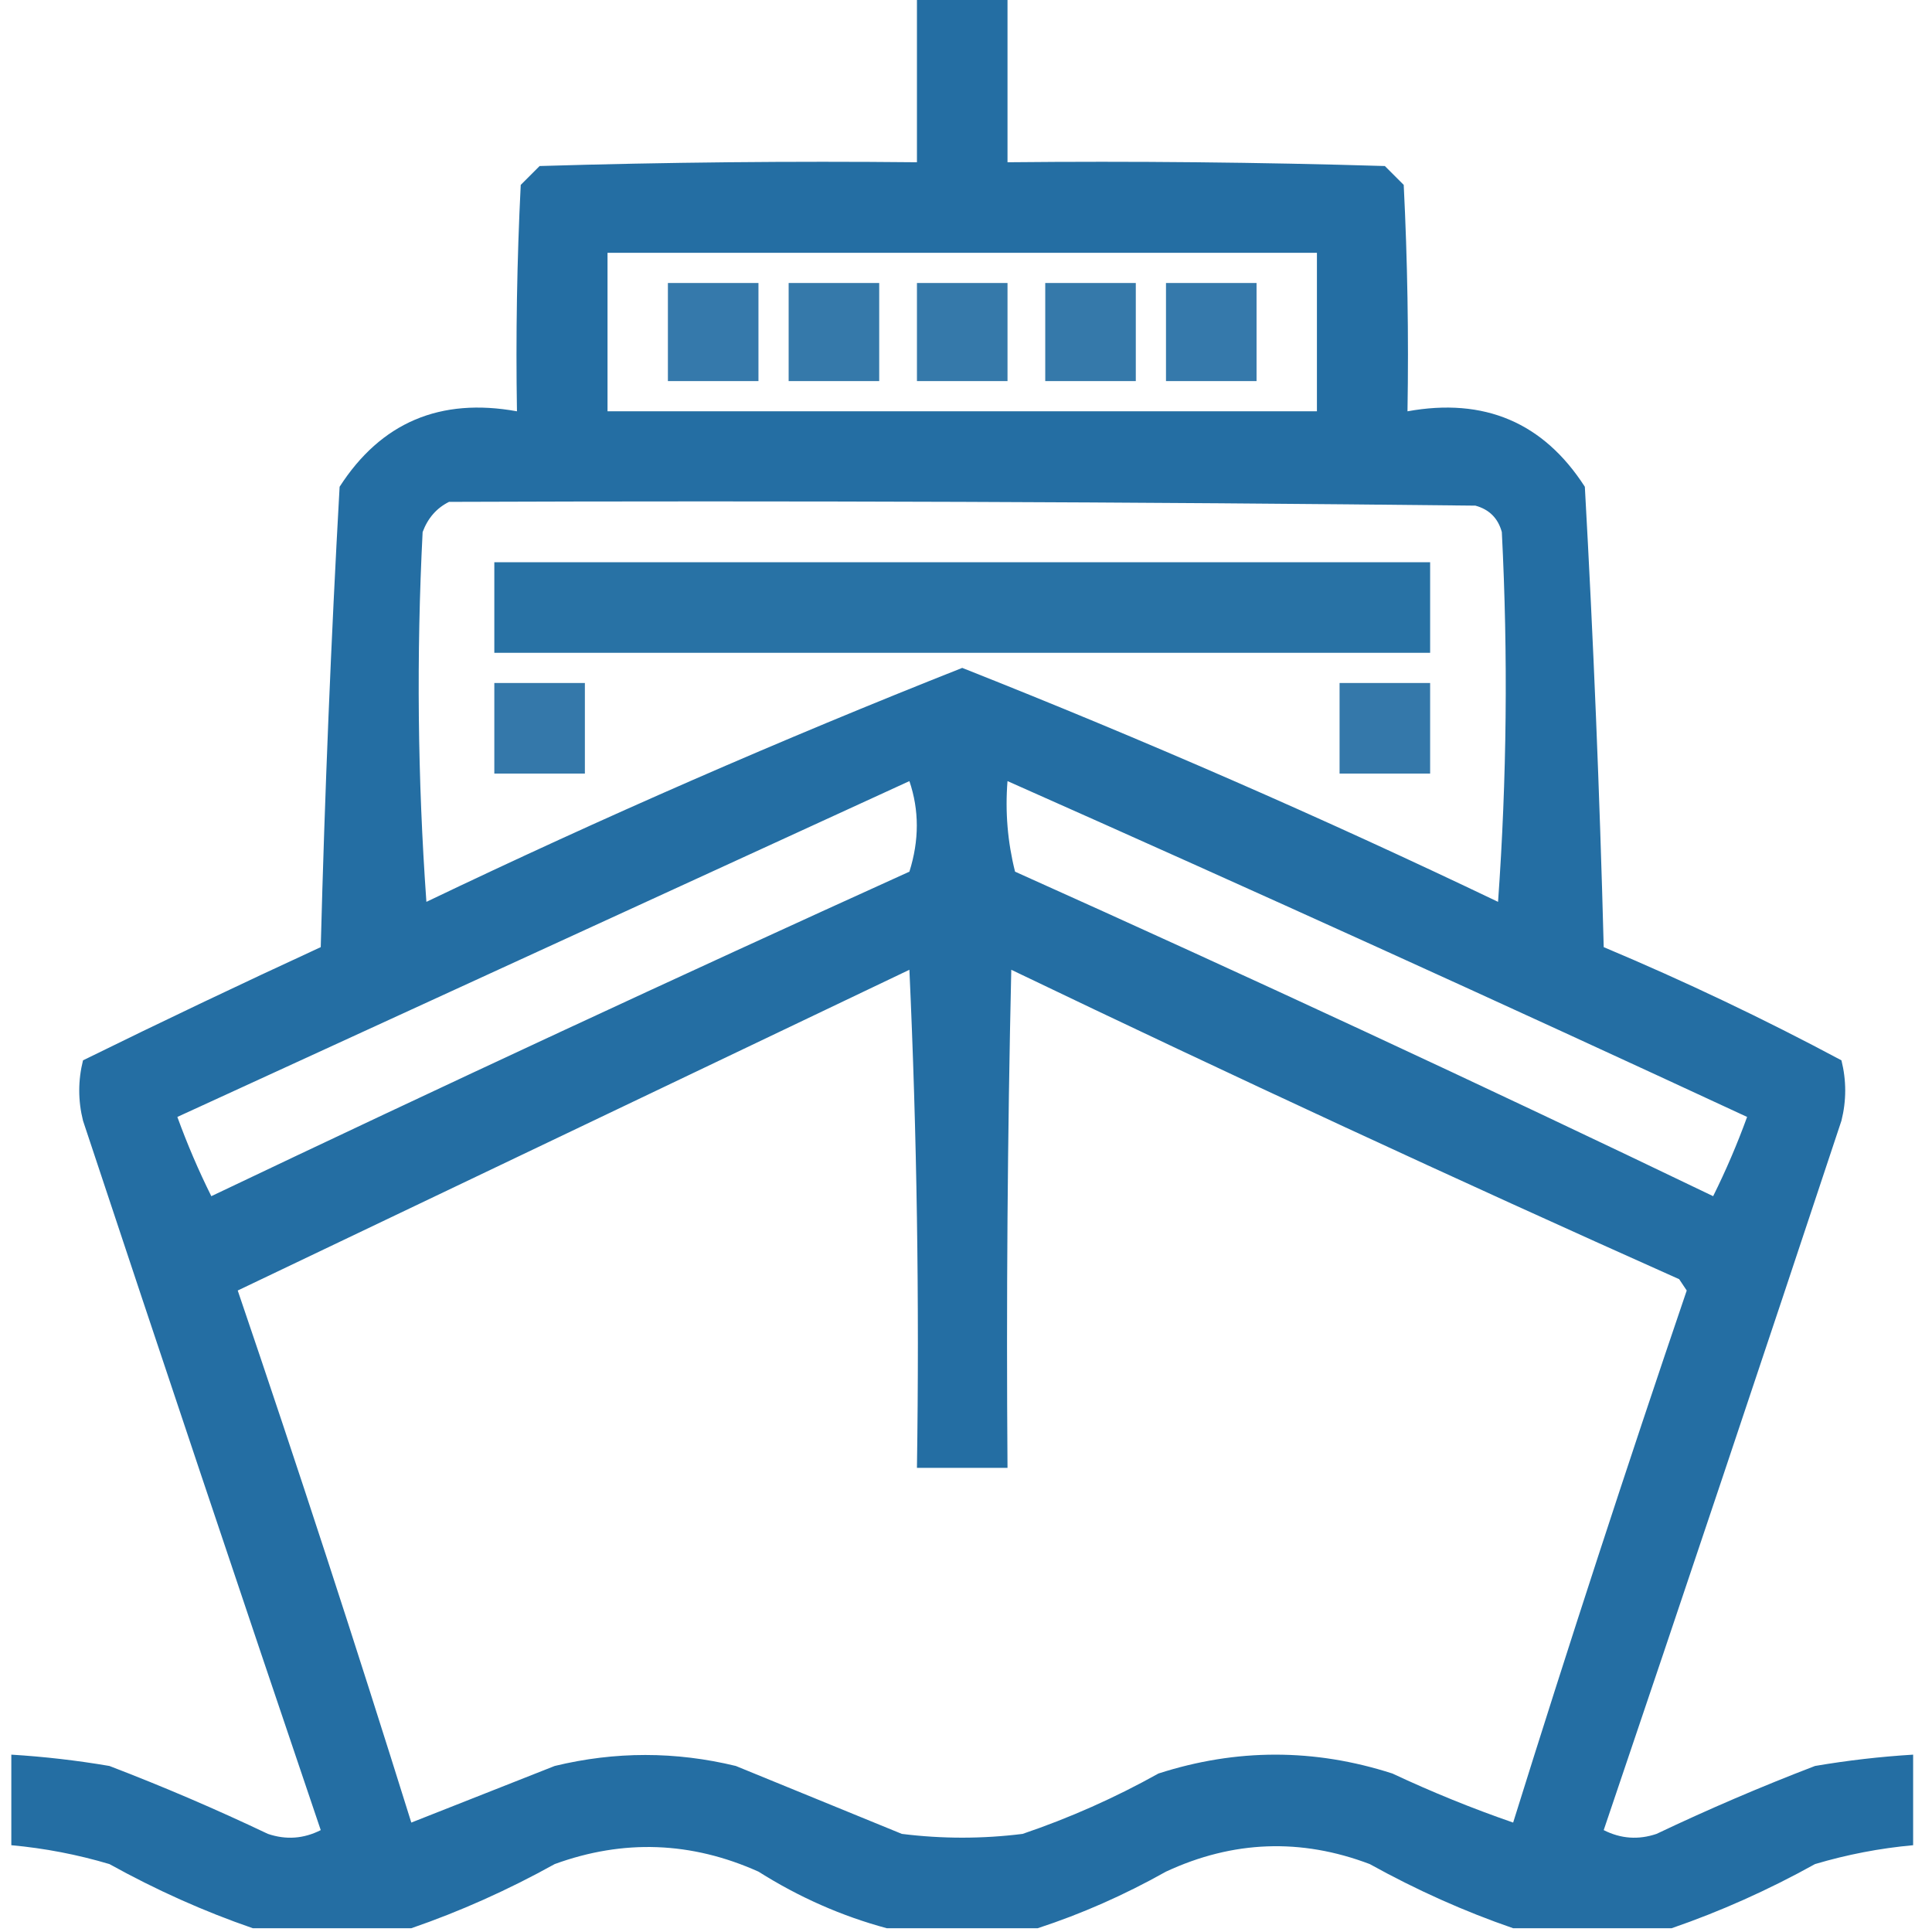 <svg xmlns="http://www.w3.org/2000/svg" xmlns:xlink="http://www.w3.org/1999/xlink" width="256px" height="256px" style="shape-rendering:geometricPrecision; text-rendering:geometricPrecision; image-rendering:optimizeQuality; fill-rule:evenodd; clip-rule:evenodd"><g><path style="opacity:0.939" fill="#17659e" d="M 121.5,-0.5 C 125.5,-0.5 129.5,-0.5 133.5,-0.5C 133.5,6.833 133.5,14.167 133.5,21.5C 150.17,21.333 166.837,21.5 183.5,22C 184.333,22.833 185.167,23.667 186,24.5C 186.5,34.494 186.666,44.494 186.5,54.5C 196.689,52.654 204.522,55.987 210,64.5C 211.132,84.778 211.966,105.111 212.5,125.5C 223.267,130.028 233.767,135.028 244,140.5C 244.667,143.167 244.667,145.833 244,148.5C 233.599,179.87 223.099,211.204 212.5,242.5C 214.765,243.647 217.098,243.814 219.5,243C 226.384,239.725 233.384,236.725 240.5,234C 244.813,233.265 249.147,232.765 253.5,232.5C 253.5,236.5 253.5,240.5 253.5,244.5C 249.088,244.902 244.754,245.735 240.5,247C 234.303,250.438 227.969,253.271 221.5,255.5C 214.5,255.5 207.5,255.5 200.5,255.5C 194.031,253.271 187.697,250.438 181.5,247C 172.378,243.539 163.378,243.873 154.5,248C 148.968,251.106 143.301,253.606 137.5,255.5C 130.833,255.5 124.167,255.5 117.5,255.5C 111.538,253.893 105.872,251.393 100.5,248C 91.606,244.014 82.606,243.681 73.5,247C 67.303,250.438 60.969,253.271 54.5,255.5C 47.5,255.5 40.5,255.5 33.5,255.5C 27.031,253.271 20.697,250.438 14.5,247C 10.246,245.735 5.912,244.902 1.5,244.5C 1.5,240.5 1.5,236.5 1.5,232.5C 5.853,232.765 10.187,233.265 14.5,234C 21.616,236.725 28.616,239.725 35.5,243C 37.902,243.814 40.235,243.647 42.5,242.5C 31.901,211.204 21.401,179.87 11,148.5C 10.333,145.833 10.333,143.167 11,140.5C 21.393,135.388 31.893,130.388 42.5,125.5C 43.034,105.111 43.868,84.778 45,64.5C 50.477,55.987 58.311,52.654 68.5,54.5C 68.334,44.494 68.5,34.494 69,24.5C 69.833,23.667 70.667,22.833 71.5,22C 88.163,21.5 104.83,21.333 121.5,21.5C 121.5,14.167 121.5,6.833 121.5,-0.5 Z M 80.5,33.5 C 111.833,33.5 143.167,33.5 174.5,33.5C 174.5,40.5 174.5,47.5 174.5,54.5C 143.167,54.5 111.833,54.5 80.5,54.5C 80.5,47.5 80.5,40.5 80.5,33.5 Z M 59.5,66.5 C 104.835,66.333 150.168,66.5 195.5,67C 197.333,67.5 198.5,68.667 199,70.5C 199.833,86.844 199.666,103.177 198.5,119.5C 175.145,108.319 151.478,97.986 127.5,88.5C 103.522,97.986 79.855,108.319 56.5,119.5C 55.334,103.177 55.167,86.844 56,70.5C 56.69,68.65 57.856,67.316 59.5,66.5 Z M 120.5,103.5 C 121.809,107.351 121.809,111.351 120.5,115.5C 89.522,129.547 58.689,143.88 28,158.5C 26.309,155.099 24.809,151.599 23.5,148C 55.924,133.118 88.257,118.284 120.5,103.5 Z M 133.5,103.5 C 166.26,118.045 198.926,132.878 231.5,148C 230.191,151.599 228.691,155.099 227,158.5C 196.362,143.765 165.529,129.431 134.5,115.5C 133.509,111.555 133.176,107.555 133.5,103.5 Z M 120.5,128.5 C 121.497,150.327 121.831,172.327 121.5,194.5C 125.5,194.5 129.5,194.5 133.5,194.5C 133.333,172.497 133.5,150.497 134,128.5C 163.305,142.569 192.805,156.235 222.5,169.5C 222.833,170 223.167,170.5 223.5,171C 215.525,194.425 207.858,217.925 200.5,241.5C 195.085,239.629 189.752,237.462 184.5,235C 174.167,231.667 163.833,231.667 153.5,235C 147.736,238.216 141.736,240.883 135.5,243C 130.167,243.667 124.833,243.667 119.5,243C 112.167,240 104.833,237 97.5,234C 89.505,232.06 81.505,232.06 73.5,234C 67.135,236.52 60.801,239.02 54.5,241.5C 47.142,217.925 39.475,194.425 31.5,171C 61.169,156.832 90.835,142.666 120.5,128.5 Z"></path></g><g><path style="opacity:0.869" fill="#17659f" d="M 88.5,37.5 C 92.5,37.5 96.5,37.5 100.5,37.5C 100.5,41.833 100.5,46.167 100.5,50.5C 96.5,50.5 92.5,50.5 88.5,50.5C 88.5,46.167 88.5,41.833 88.5,37.5 Z"></path></g><g><path style="opacity:0.869" fill="#17659e" d="M 104.5,37.5 C 108.5,37.5 112.5,37.5 116.5,37.5C 116.5,41.833 116.5,46.167 116.5,50.5C 112.5,50.5 108.5,50.5 104.5,50.5C 104.5,46.167 104.5,41.833 104.5,37.5 Z"></path></g><g><path style="opacity:0.869" fill="#17659e" d="M 121.5,37.5 C 125.5,37.5 129.5,37.5 133.5,37.5C 133.5,41.833 133.5,46.167 133.5,50.5C 129.5,50.5 125.5,50.5 121.5,50.5C 121.5,46.167 121.5,41.833 121.5,37.5 Z"></path></g><g><path style="opacity:0.869" fill="#17659e" d="M 138.5,37.5 C 142.5,37.5 146.5,37.5 150.5,37.5C 150.5,41.833 150.5,46.167 150.5,50.5C 146.5,50.5 142.5,50.5 138.5,50.5C 138.5,46.167 138.5,41.833 138.5,37.5 Z"></path></g><g><path style="opacity:0.869" fill="#17659f" d="M 154.5,37.5 C 158.5,37.5 162.5,37.5 166.5,37.5C 166.5,41.833 166.5,46.167 166.5,50.5C 162.5,50.5 158.5,50.5 154.5,50.5C 154.5,46.167 154.5,41.833 154.5,37.5 Z"></path></g><g><path style="opacity:0.918" fill="#16669e" d="M 65.5,74.5 C 106.833,74.5 148.167,74.5 189.5,74.5C 189.5,78.5 189.5,82.5 189.5,86.5C 148.167,86.5 106.833,86.5 65.5,86.5C 65.5,82.5 65.5,78.5 65.5,74.5 Z"></path></g><g><path style="opacity:0.872" fill="#17659e" d="M 65.5,90.5 C 69.5,90.5 73.5,90.5 77.5,90.5C 77.5,94.5 77.5,98.5 77.5,102.5C 73.5,102.5 69.5,102.5 65.5,102.5C 65.5,98.5 65.5,94.5 65.5,90.5 Z"></path></g><g><path style="opacity:0.872" fill="#17659e" d="M 177.5,90.5 C 181.5,90.5 185.5,90.5 189.5,90.5C 189.5,94.5 189.5,98.5 189.5,102.5C 185.5,102.5 181.5,102.5 177.5,102.5C 177.5,98.5 177.5,94.5 177.5,90.5 Z"></path></g></svg>